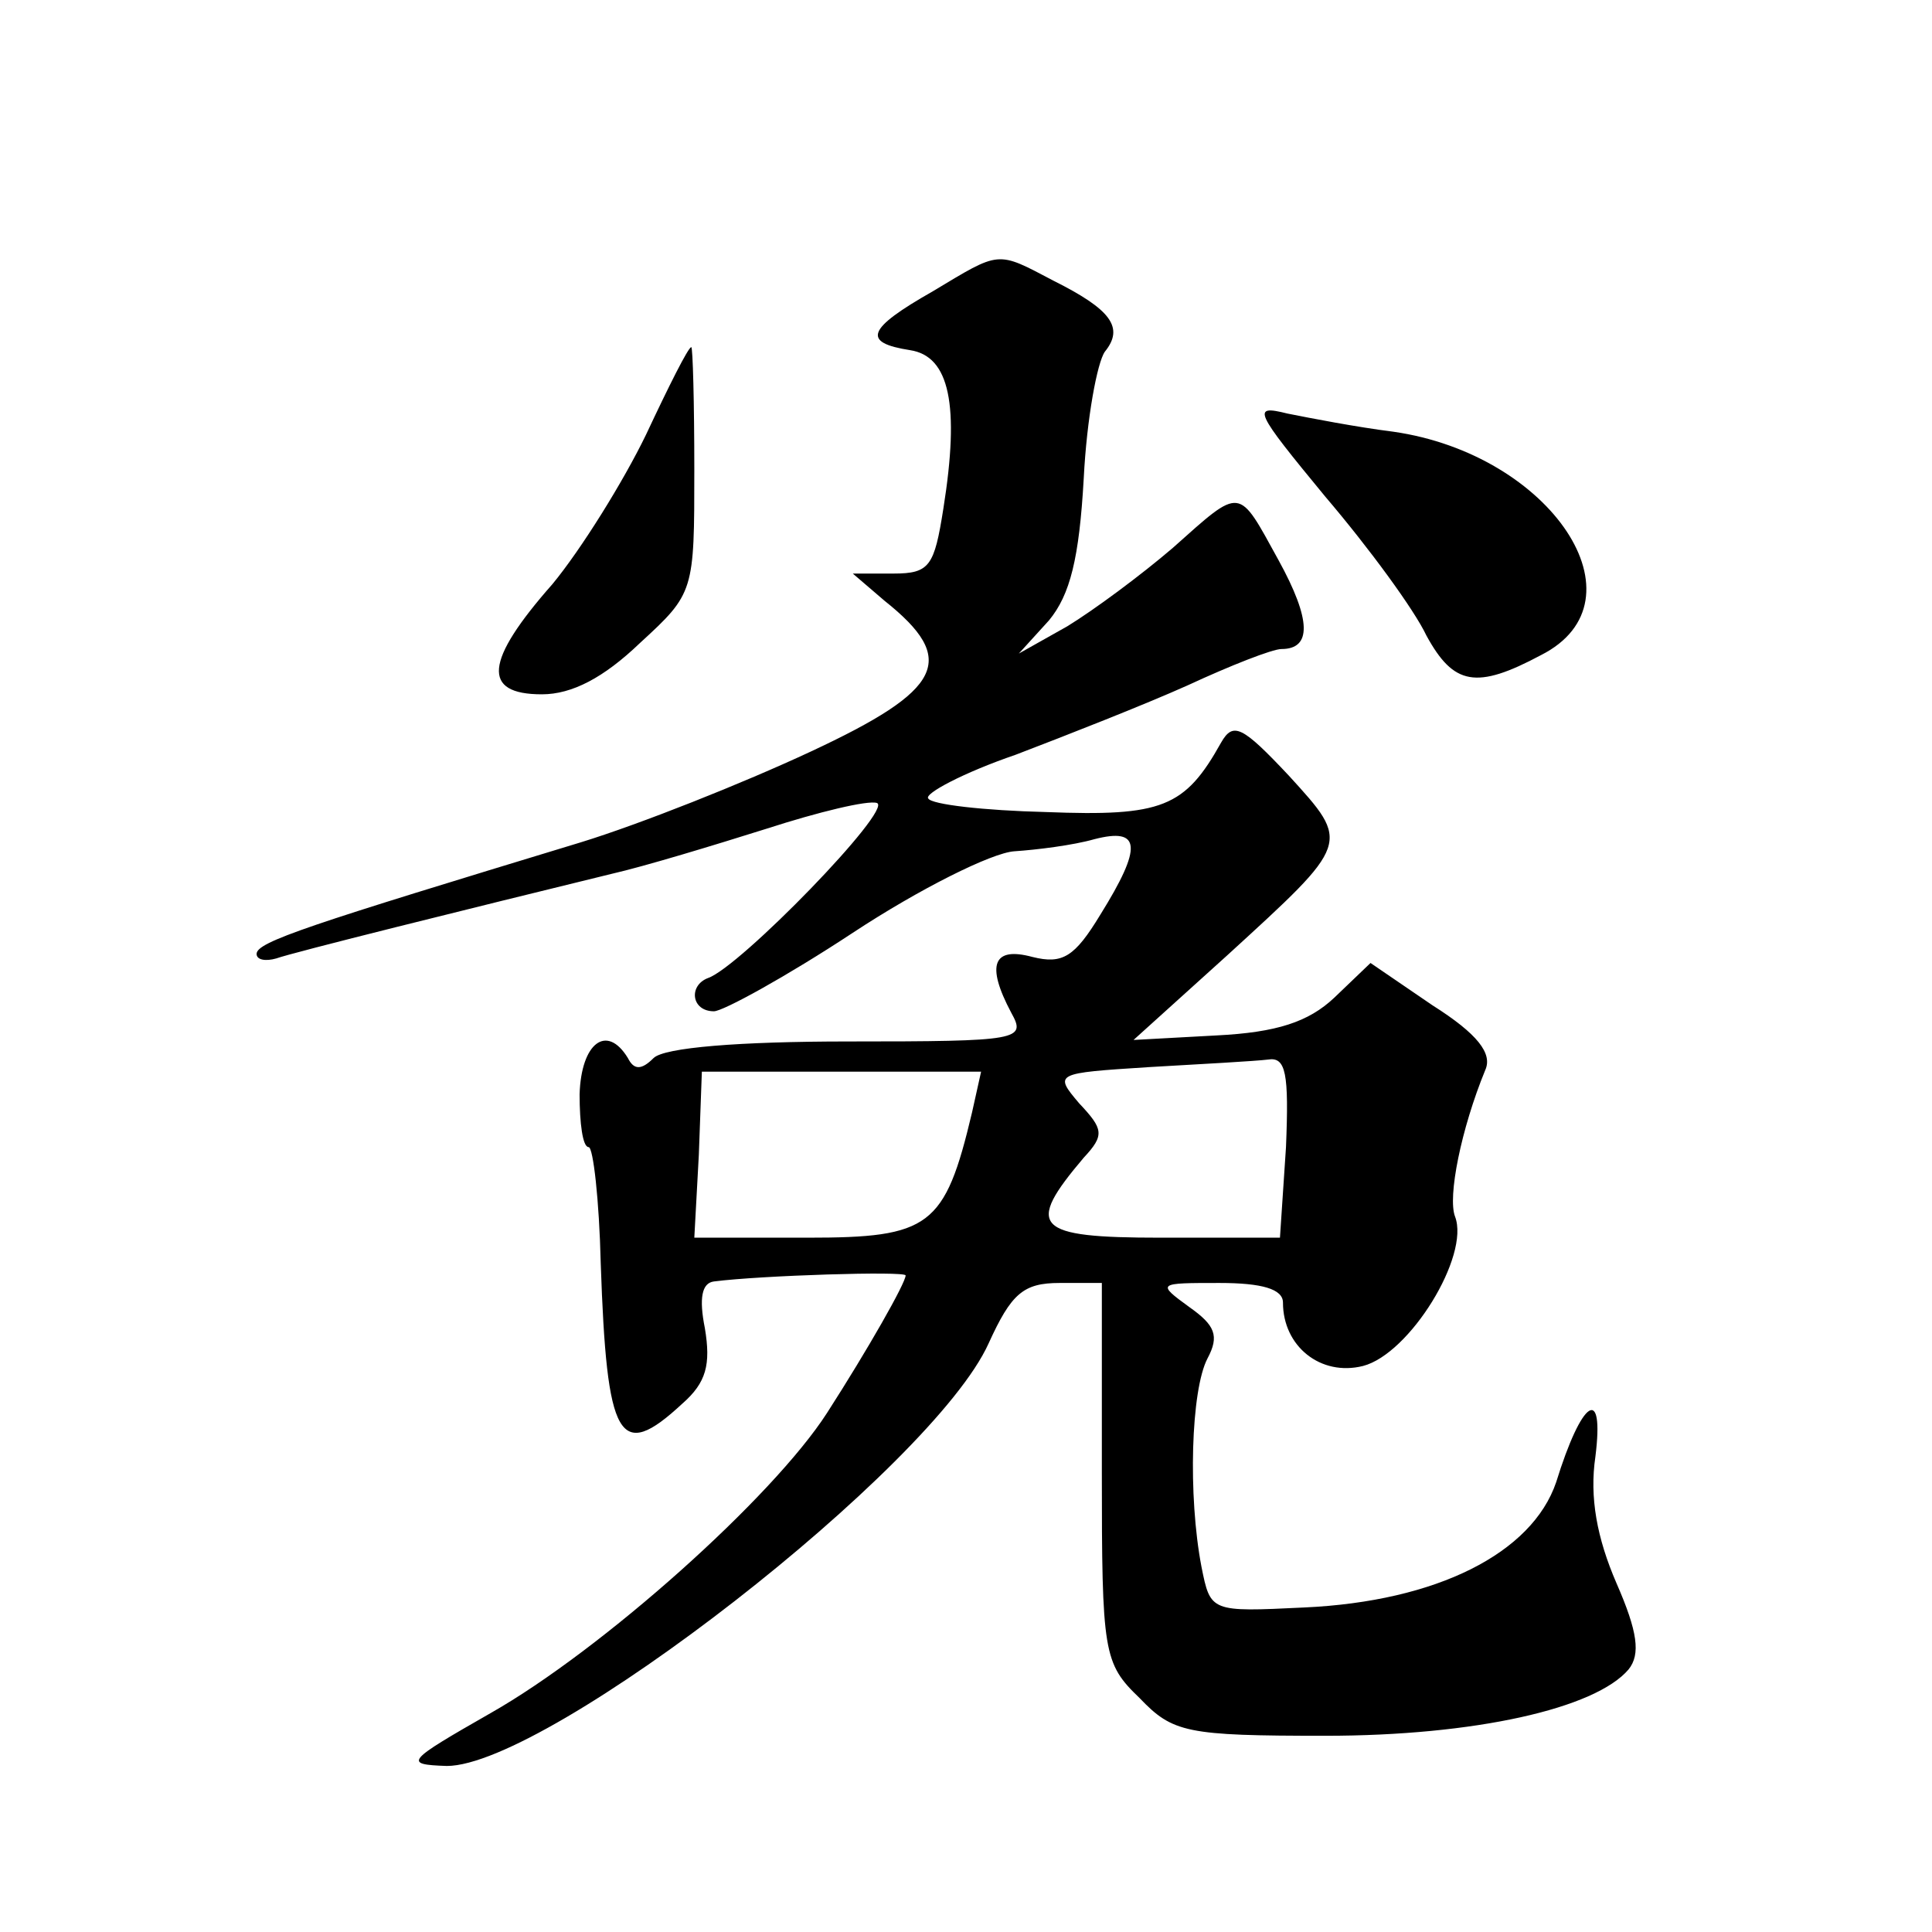 <?xml version="1.0" standalone="no"?>
<!DOCTYPE svg PUBLIC "-//W3C//DTD SVG 20010904//EN"
 "http://www.w3.org/TR/2001/REC-SVG-20010904/DTD/svg10.dtd">
<svg version="1.0" xmlns="http://www.w3.org/2000/svg"
 width="128pt" height="128pt" viewBox="0 0 128 128"
 preserveAspectRatio="xMidYMid meet">
<g transform="translate(0,128) scale(0.1,-0.1)"
fill="#0" stroke="none">
<path d="M618 1087 c-44 -25 -47 -34 -15 -39 26 -4 33 -36 22 -105 -6 -38 -9 -43
-33 -43 l-27 0 21 -18 c49 -39 39 -59 -49 -100 -45 -21 -113 -48 -152 -60 -181
-55 -215 -66 -215 -74 0 -4 6 -5 13 -3 11 4 128 33 222 56 22 5 68 19 103 30 34
11 67 19 73 17 11 -4 -91 -109 -112 -116 -13 -5 -11 -22 4 -22 6 0 48 23 92 52
44 29 92 53 107 54 15 1 39 4 53 8 31 8 32 -5 4 -50 -17 -28 -25 -33 -45 -28 -26
7 -31 -5 -14 -37 10 -18 6 -19 -108 -19 -72 0 -122 -4 -129 -11 -8 -8 -13 -8 -17
0 -14 23 -31 10 -32 -24 0 -19 2 -35 6 -35 3 0 7 -35 8 -77 4 -117 12 -132 54 -93
16 14 19 26 15 50 -4 20 -2 30 6 31 31 4 127 7 127 4 0 -5 -25 -49 -52 -91 -36
-56 -149 -157 -223 -199 -56 -32 -58 -34 -29 -35 67 0 322 198 359 280 15 33 23
40 47 40 l28 0 0 -125 c0 -120 1 -127 25 -150 22 -23 31 -25 123 -25 99 0 179 18
201 44 8 10 6 25 -8 57 -13 30 -18 57 -14 84 6 48 -9 38 -26 -17 -16 -47 -79 -79
-167 -83 -62 -3 -62 -3 -68 27 -9 47 -7 117 4 138 8 15 5 22 -12 34 -22 16 -21
16 20 16 28 0 42 -4 42 -13 0 -29 25 -49 53 -42 31 8 71 73 61 99 -5 13 4 58 20
97 5 11 -5 24 -35 43 l-41 28 -24 -23 c-17 -16 -38 -23 -78 -25 l-55 -3 62 56 c82
75 82 74 41 119 -31 33 -37 36 -45 22 -24 -43 -39 -49 -116 -46 -41 1 -76 5 -78
9 -3 3 23 17 58 29 34 13 85 33 114 46 28 13 56 24 62 24 20 0 20 19 -2 59 -27
49 -24 49 -70 8 -21 -18 -52 -41 -70 -52 l-32 -18 20 22 c14 17 20 41 23 94 2 40
9 77 14 84 13 16 4 28 -34 47 -38 20 -35 20 -80 -7z m234 -567 l-4 -60 -79 0 c-84
0 -90 7 -51 53 14 15 13 19 -3 36 -17 20 -16 20 46 24 35 2 71 4 79 5 12 2 14 -9
12 -58z m-208 23 c-18 -76 -28 -83 -109 -83 l-75 0 3 55 2 55 93 0 92 0 -6 -27z
M428 992 c-15 -31 -43 -76 -62 -99 -45 -51 -47 -73 -7 -73 20 0 41 11 65 34 36
33 36 34 36 115 0 44 -1 81 -2 81 -2 0 -15 -26 -30 -58z M878 951 c29 -34 59 -75
67 -92 18 -33 33 -36 76 -13 71 36 7 133 -98 148 -24 3 -55 9 -70 12 -24 6 -22
2 25 -55z"/>
</g>
</svg>
